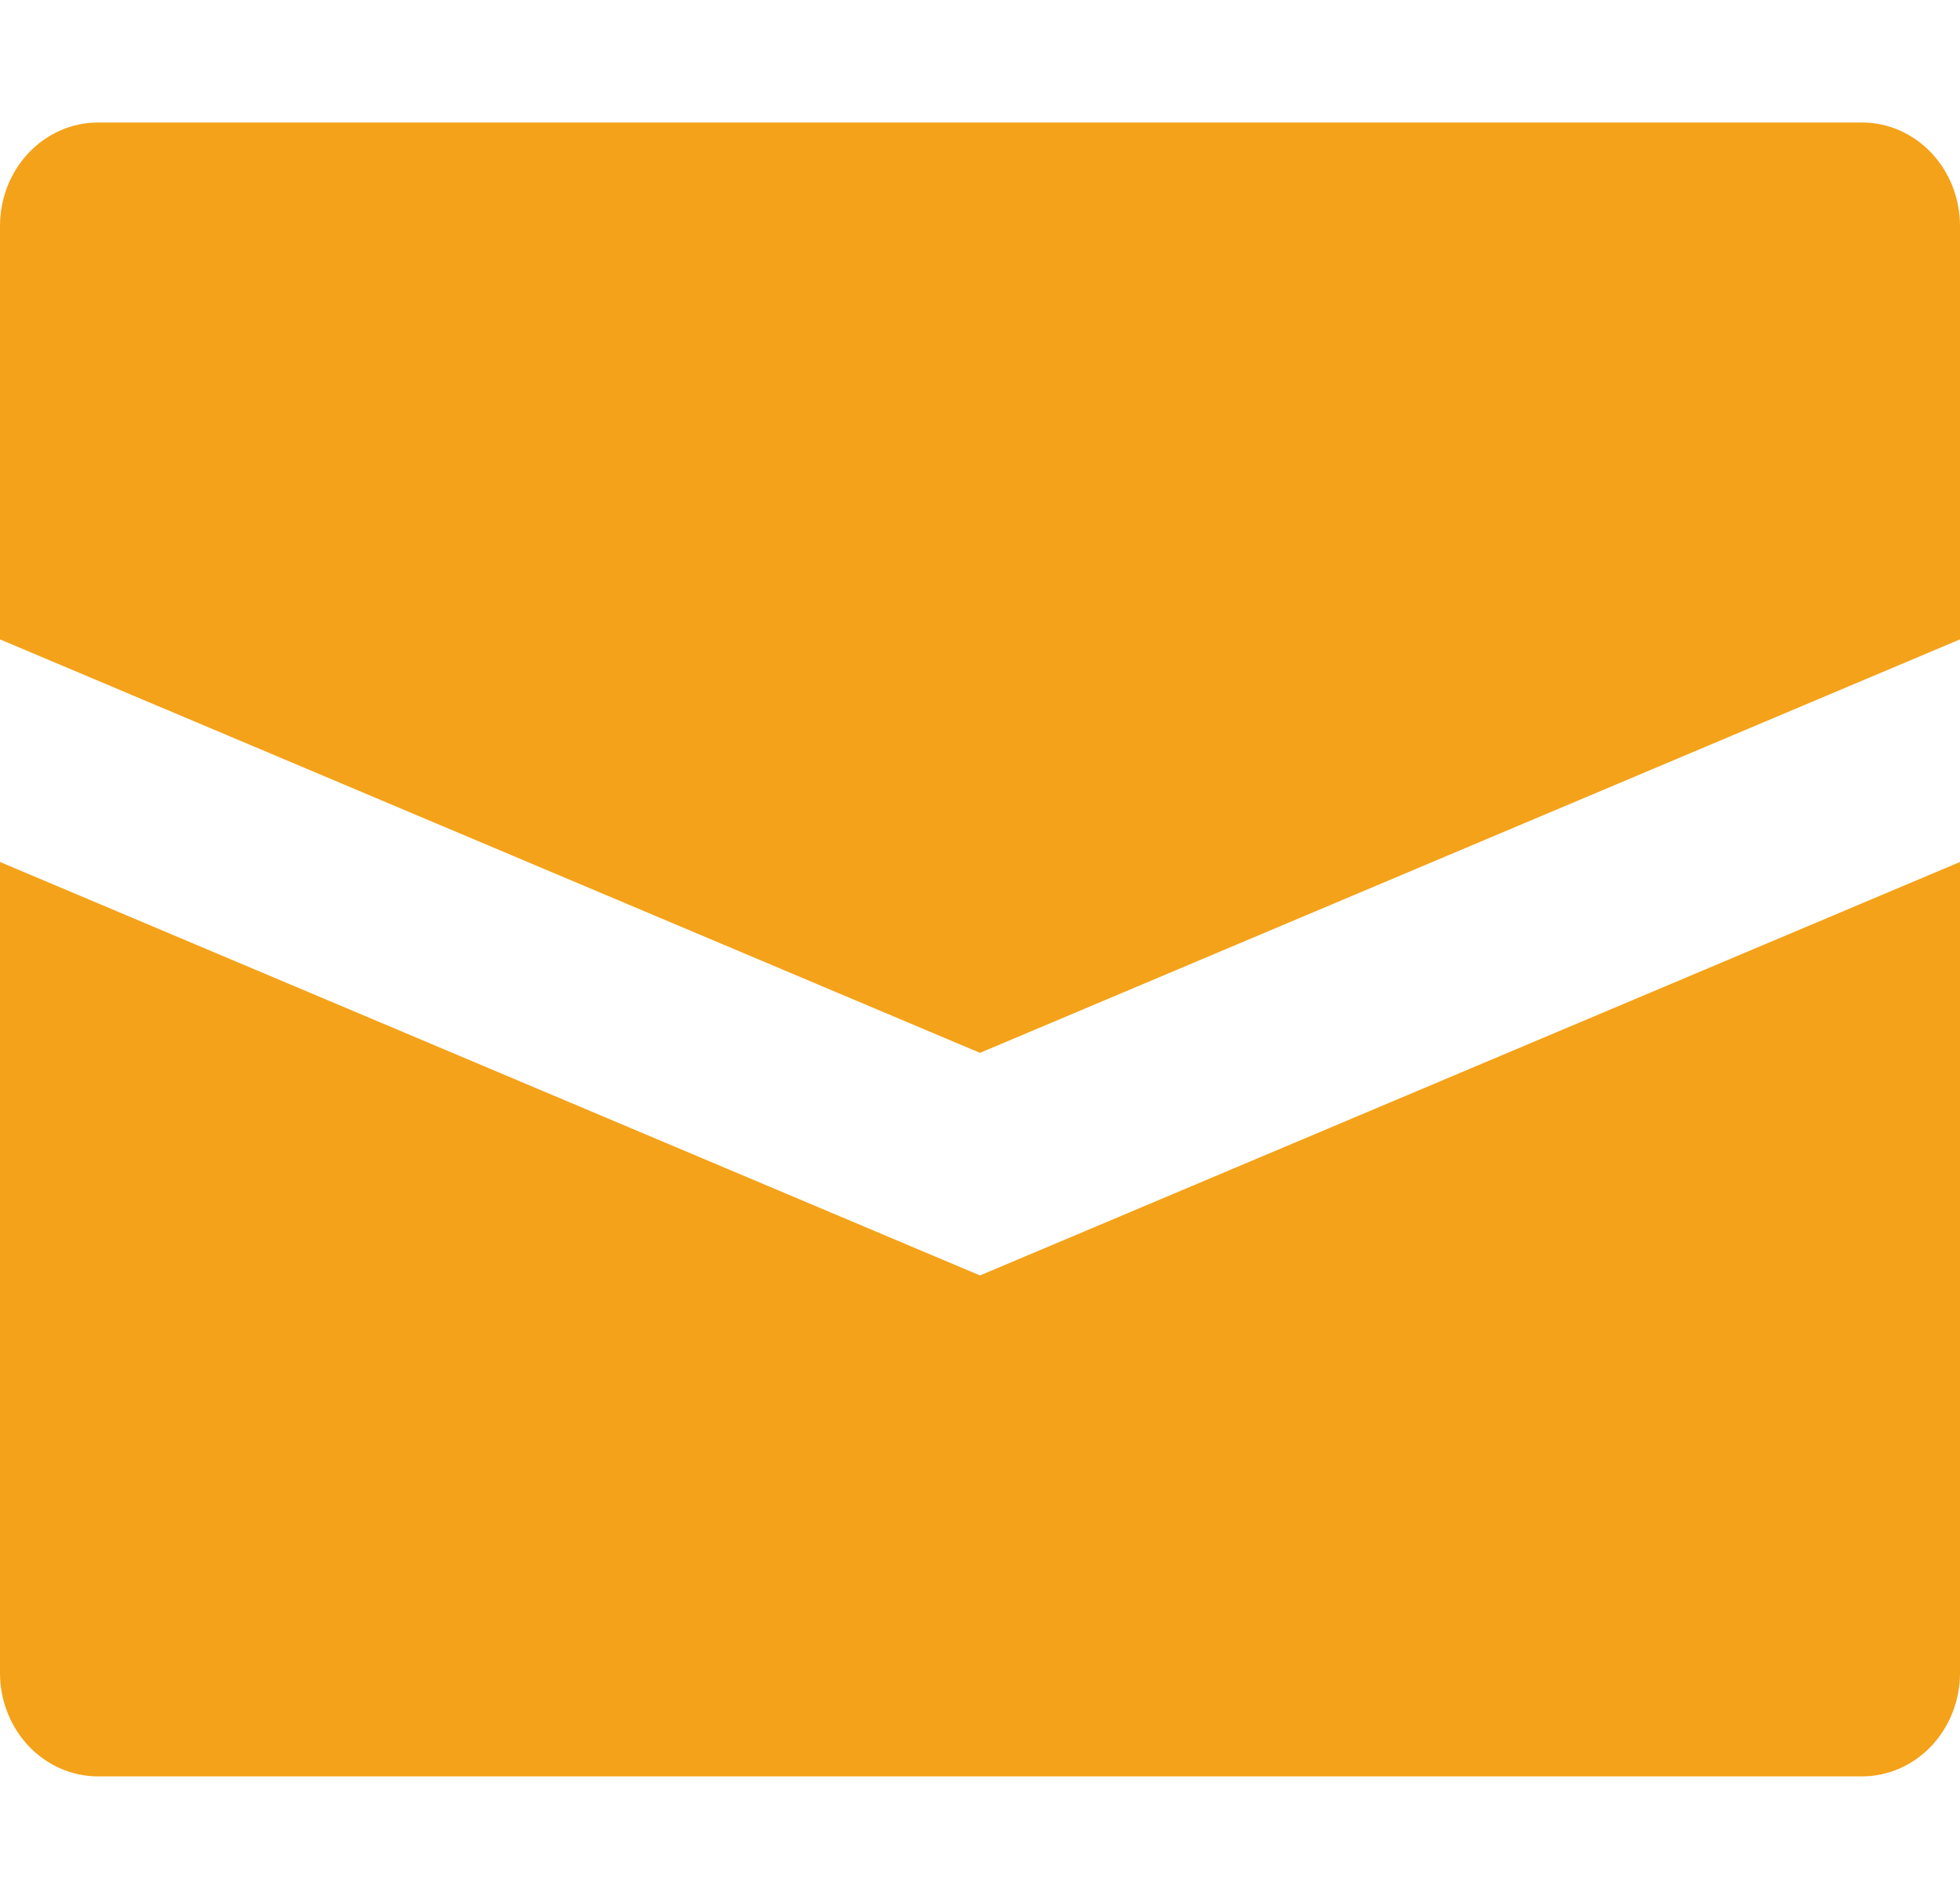 <svg width="32" height="31" viewBox="0 0 32 31" fill="none" xmlns="http://www.w3.org/2000/svg">
<path d="M32 3.688V10.438L16 17.188L0 10.438V3.688C0 3.24 0.169 2.811 0.469 2.494C0.769 2.178 1.176 2 1.6 2H30.4C30.824 2 31.231 2.178 31.531 2.494C31.831 2.811 32 3.24 32 3.688ZM0 14.072V27.312C0 27.76 0.169 28.189 0.469 28.506C0.769 28.822 1.176 29 1.6 29H30.4C30.824 29 31.231 28.822 31.531 28.506C31.831 28.189 32 27.76 32 27.312V14.072L16 20.822L0 14.072Z" fill="#F4A219"/>
</svg>
